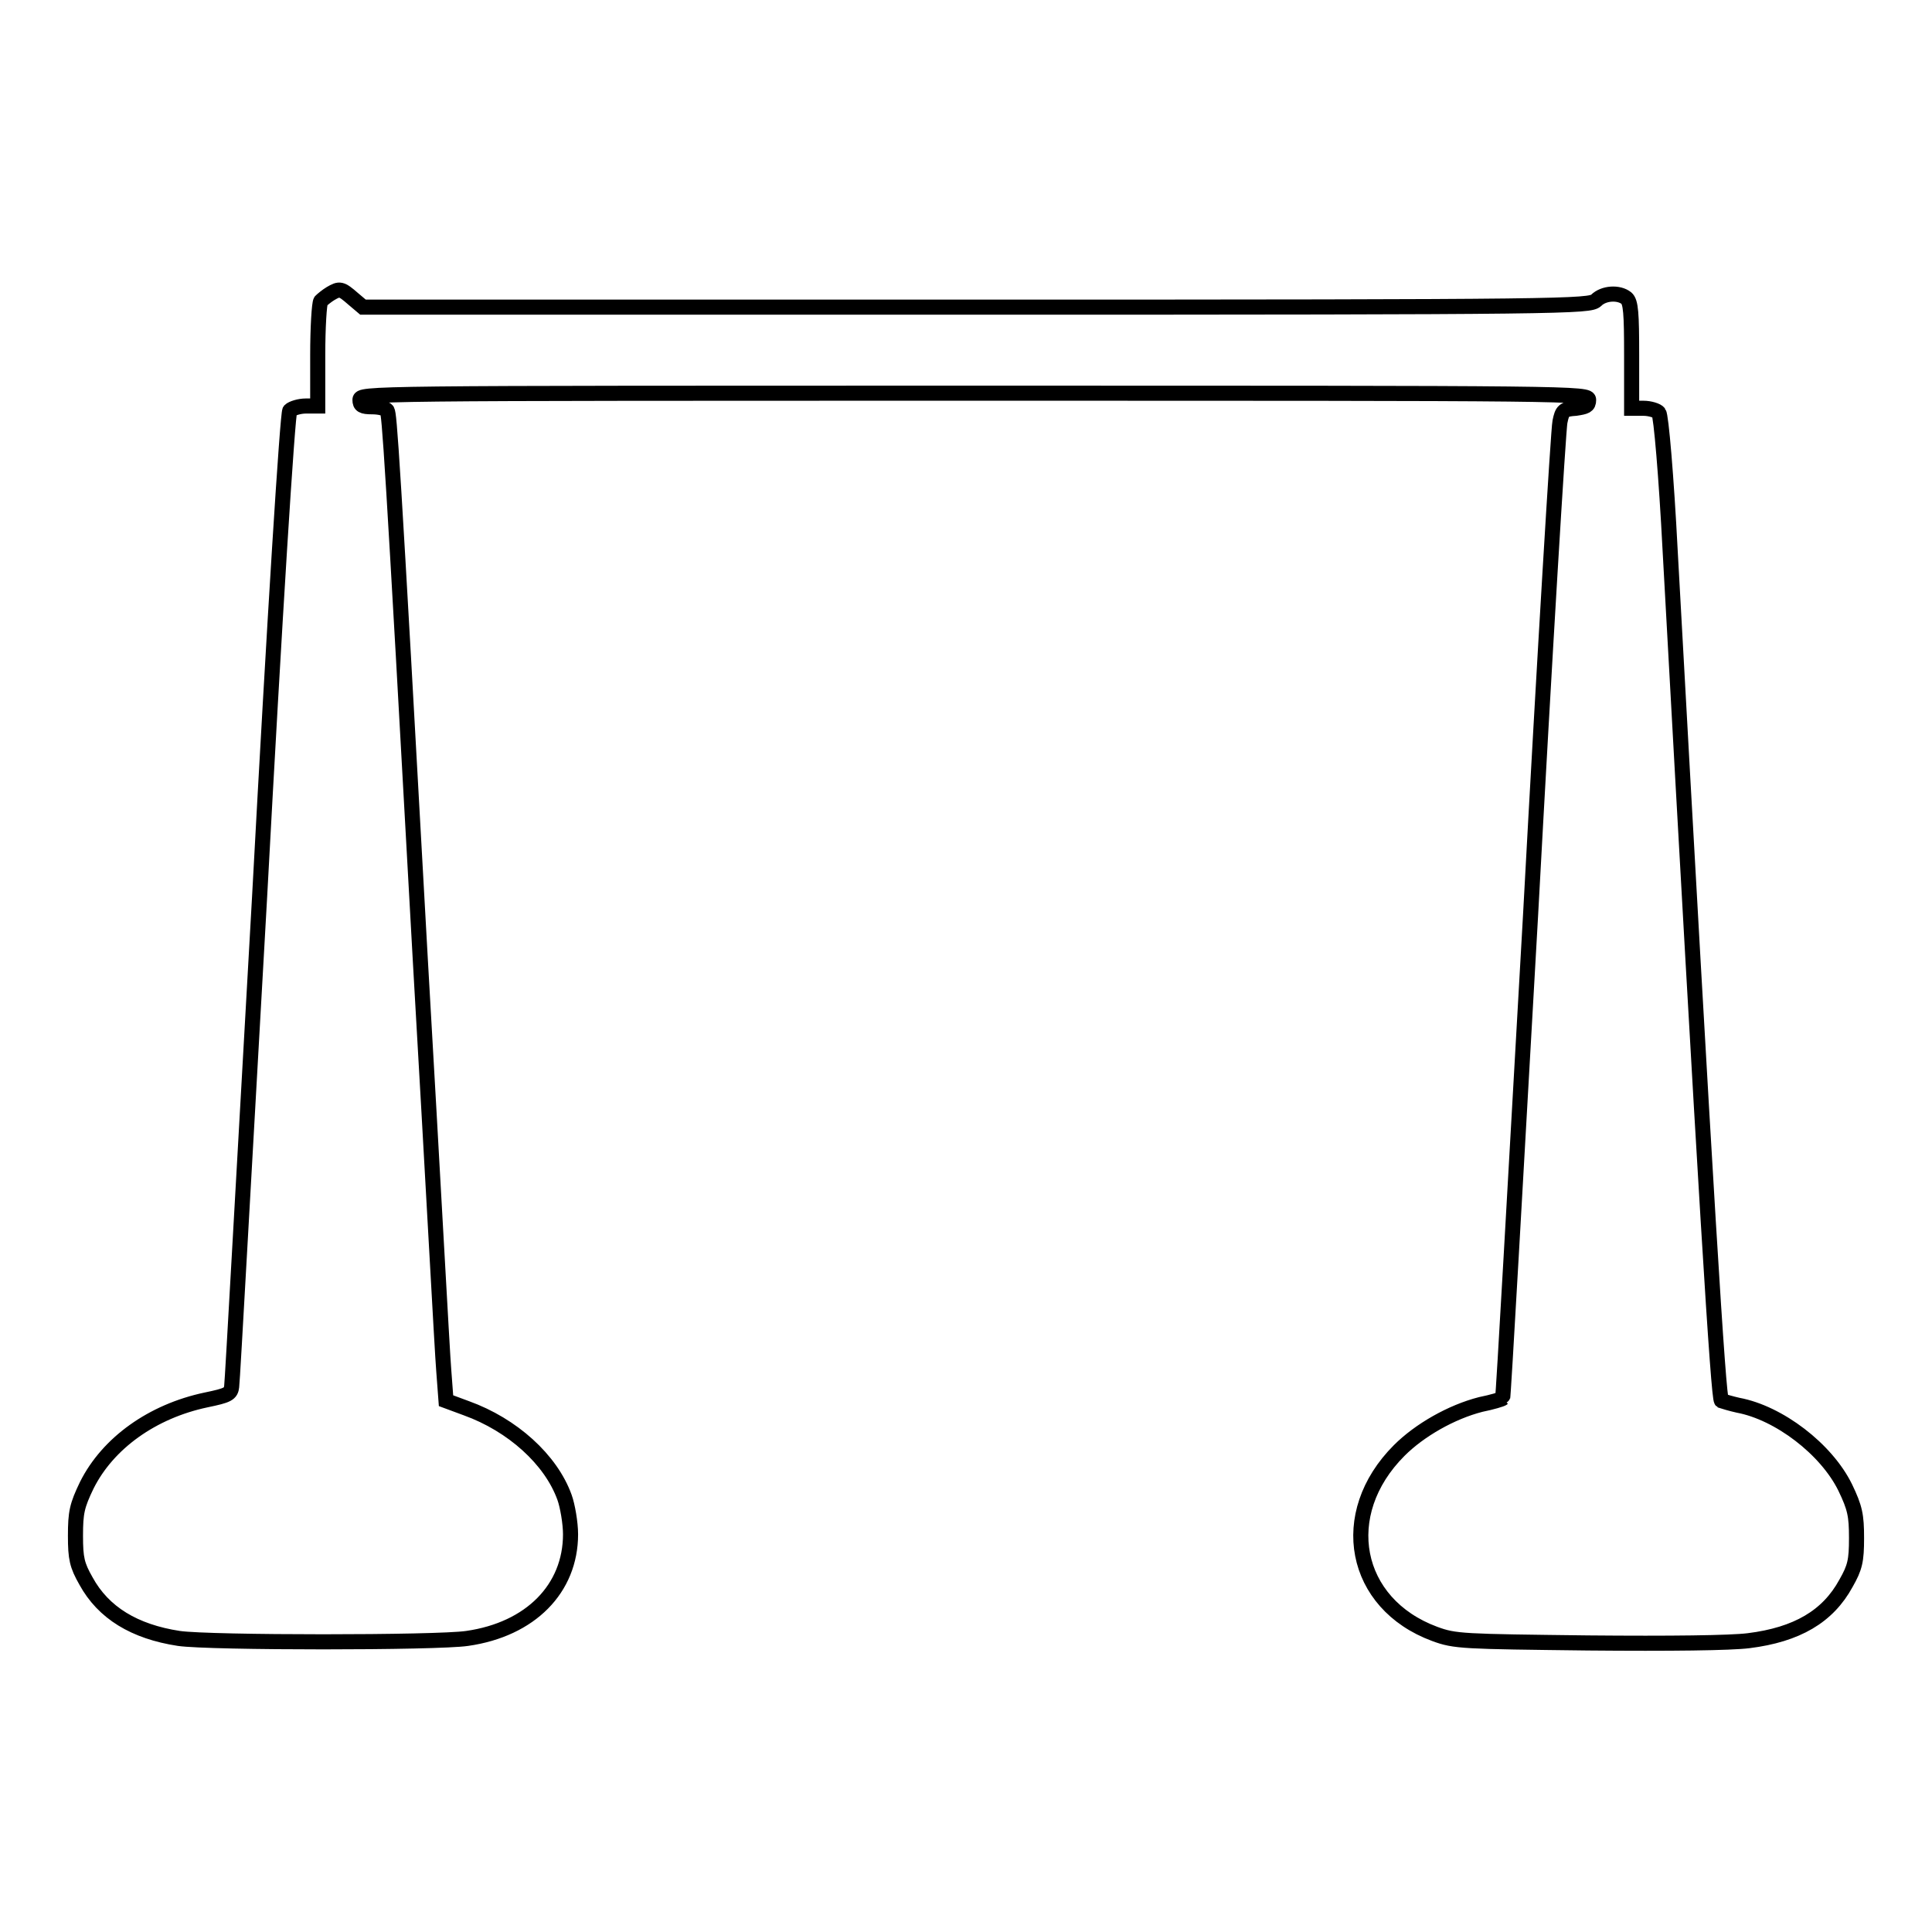 <?xml version="1.0" encoding="utf-8"?>
<!-- Svg Vector Icons : http://www.onlinewebfonts.com/icon -->
<!DOCTYPE svg PUBLIC "-//W3C//DTD SVG 1.1//EN" "http://www.w3.org/Graphics/SVG/1.1/DTD/svg11.dtd">
<svg version="1.1" xmlns="http://www.w3.org/2000/svg" xmlns:xlink="http://www.w3.org/1999/xlink" x="0px" y="0px" viewBox="0 0 256 256" enable-background="new 0 0 256 256" xml:space="preserve">
<g><g><g><path stroke-width="2" fill-opacity="0" stroke="#000000"  d="M43.8,38.9c-0.5,0.3-1.1,0.8-1.3,1c-0.2,0.3-0.4,3.5-0.4,7.2v6.7h-1.6c-0.8,0-1.8,0.3-2.1,0.6c-0.3,0.4-2,27.2-4,64.4c-2,35.1-3.6,64.3-3.7,64.9c-0.1,1-0.5,1.2-3.4,1.8c-7.1,1.5-13,5.7-15.8,11.3c-1.3,2.7-1.5,3.6-1.5,6.7c0,3,0.2,3.9,1.4,6c2.3,4.2,6.4,6.7,12.3,7.6c4.1,0.6,34.2,0.6,38.2,0c8.4-1.2,13.7-6.6,13.7-13.8c0-1.5-0.4-3.8-0.8-4.9c-1.8-5-6.9-9.6-13-11.8l-2.7-1l-0.3-4c-0.2-2.3-1.5-26.7-3.1-54.3c-3.8-68.9-4.1-72.3-4.4-72.9c-0.2-0.3-1.1-0.5-2-0.5c-1.3,0-1.6-0.2-1.6-0.9c0-0.9,0.3-0.9,81.4-0.9c80.2,0,81.4,0,81.4,0.9c0,0.8-0.4,0.9-1.7,1.1c-1.6,0.1-1.8,0.3-2.1,1.8c-0.2,0.9-2,30.4-3.9,65.5c-2,35.1-3.6,63.9-3.7,63.9c-0.1,0.1-1.4,0.5-2.9,0.8c-3.9,1-8.1,3.4-10.8,6.1c-8.4,8.4-6.1,20.3,4.7,24.3c2.7,1,3.7,1,20.3,1.2c11,0.1,18.9,0,21.3-0.3c6.4-0.8,10.5-3.2,12.9-7.6c1.2-2.1,1.4-3,1.4-6c0-3-0.2-4-1.5-6.7c-2.5-5.1-8.8-9.9-14.2-10.9c-0.9-0.2-1.9-0.5-2.2-0.6c-0.4-0.3-2-25.6-6.8-112.7c-0.5-9.7-1.2-17.9-1.5-18.2c-0.2-0.3-1.2-0.6-2-0.6h-1.6v-7c0-5.6-0.1-7.1-0.7-7.6c-1-0.8-3-0.7-4,0.3c-0.9,0.8-3.5,0.9-82.2,0.9l-81.2,0l-1.3-1.1C45.2,38.2,45,38.2,43.8,38.9z"/></g></g></g>
</svg>